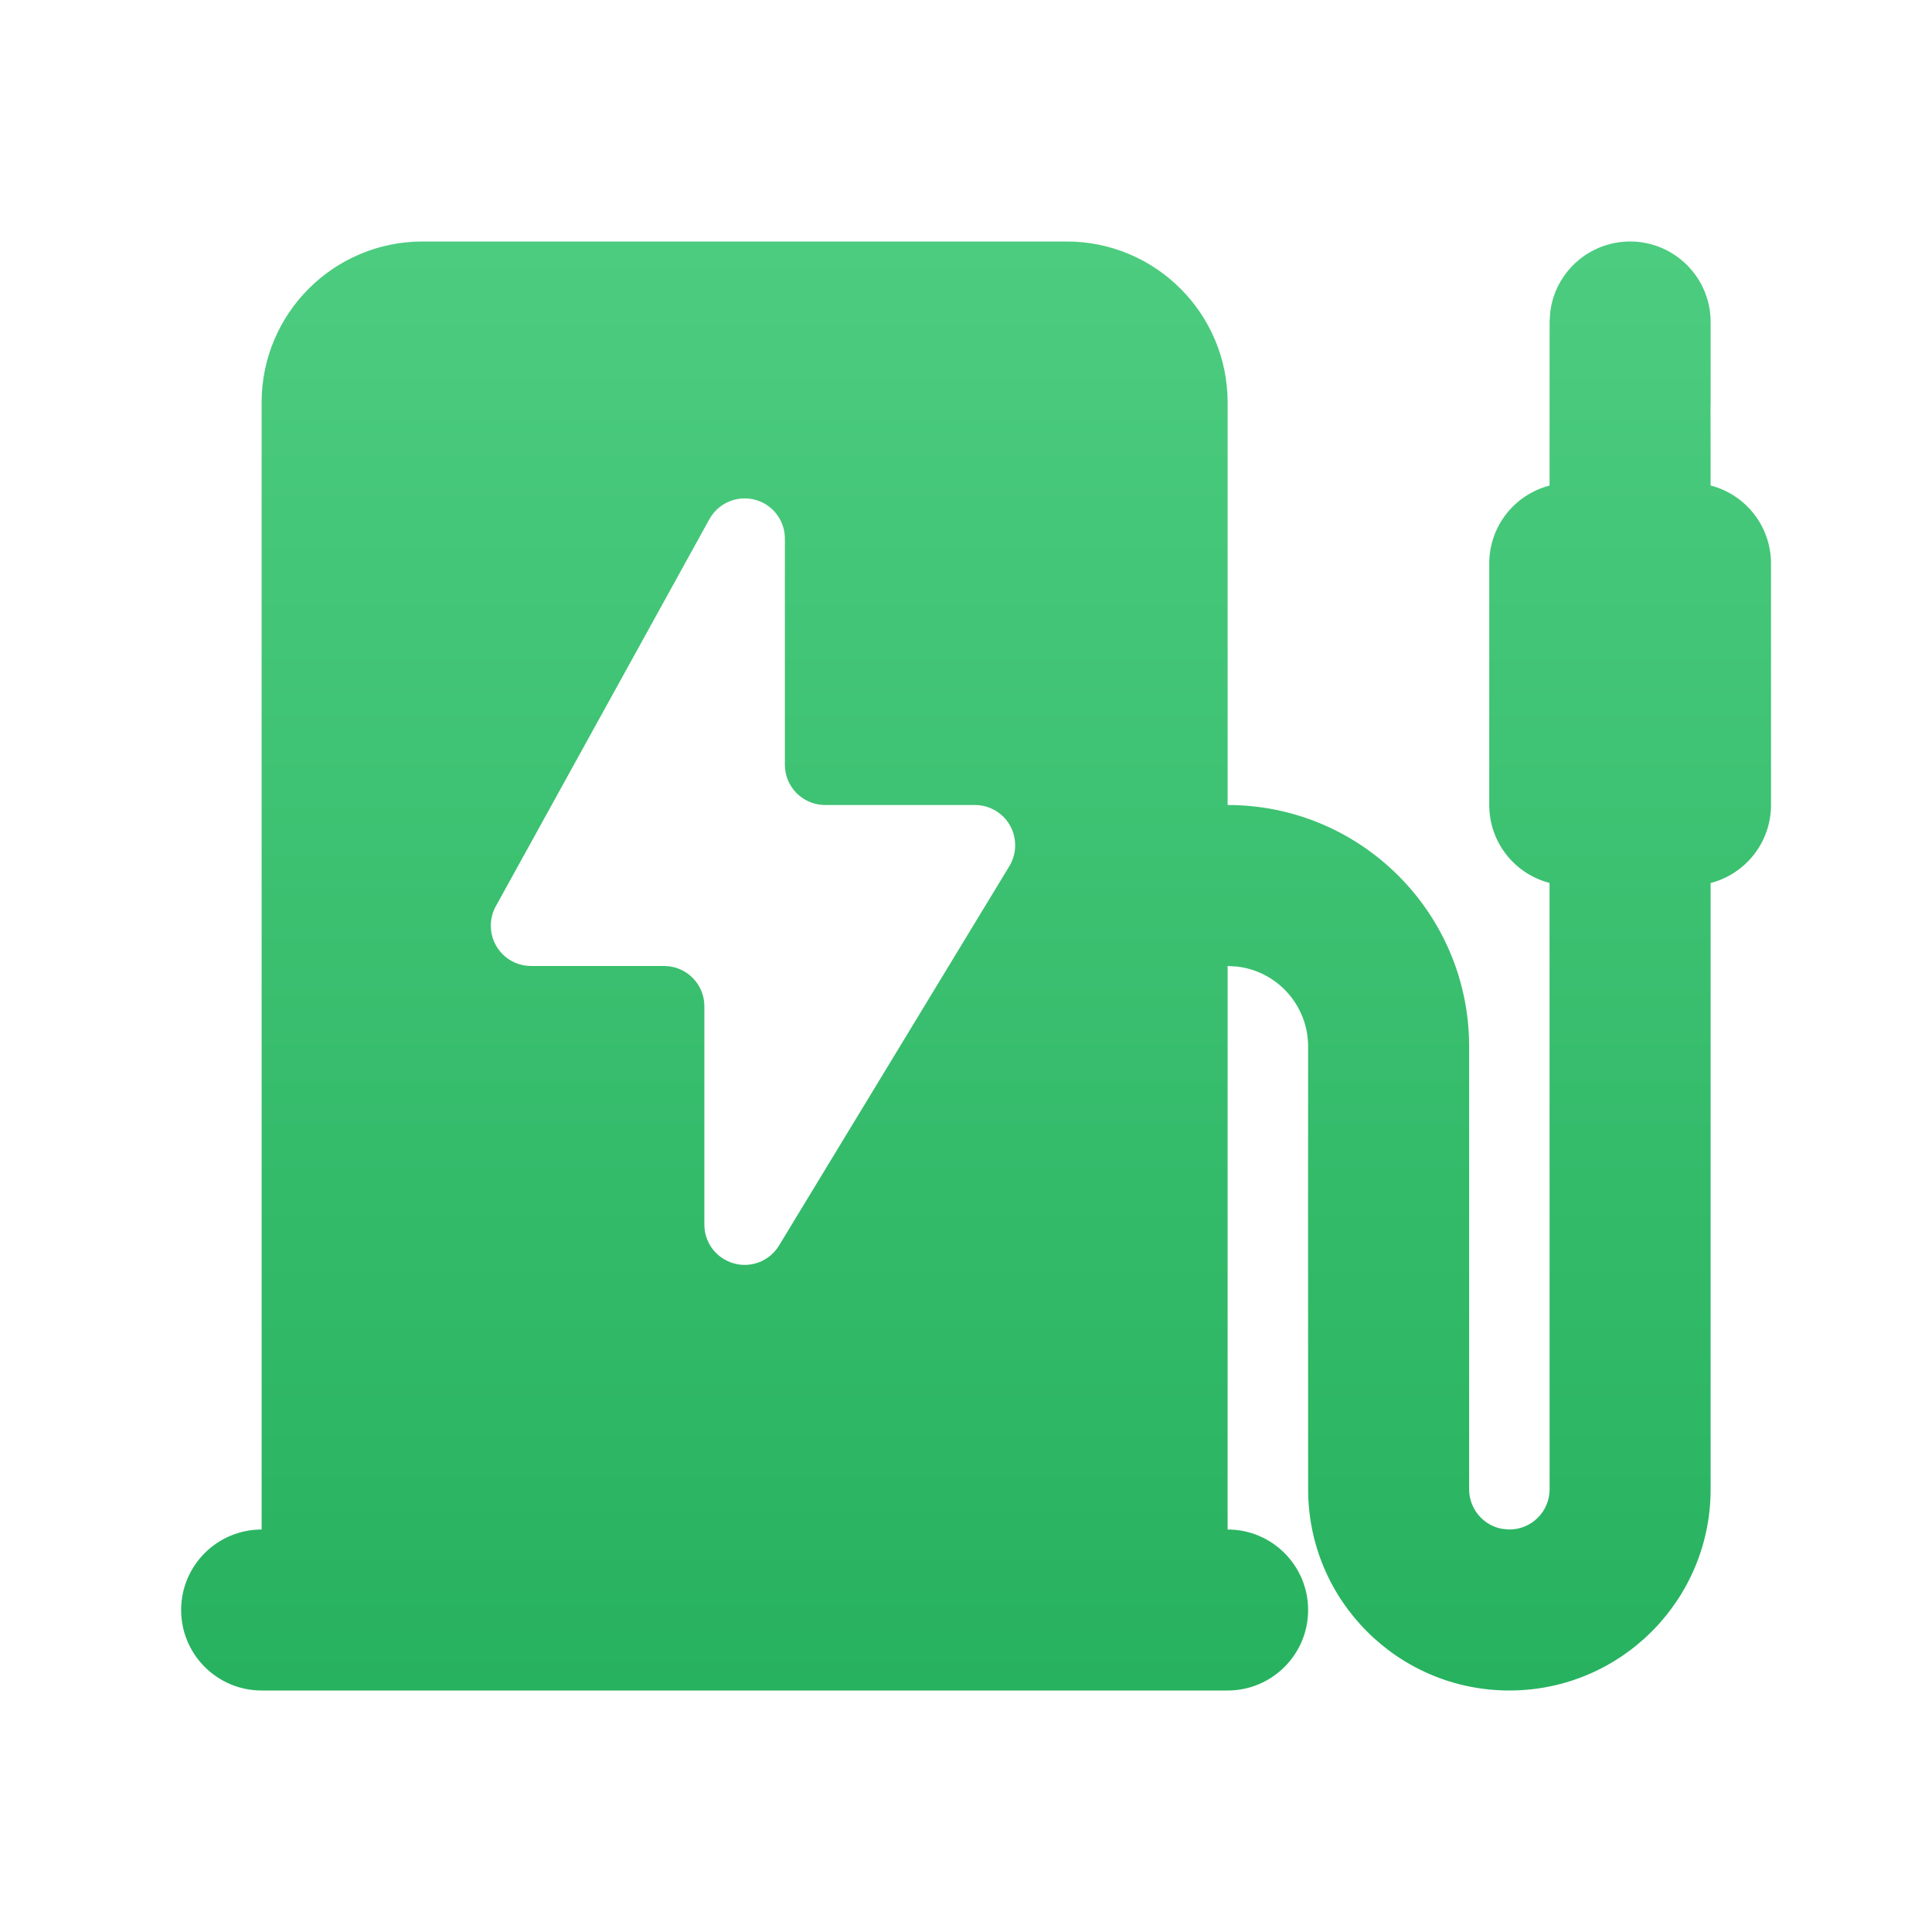 <?xml version="1.0" encoding="UTF-8"?>
<svg width="24px" height="24px" viewBox="0 0 24 24" version="1.1" xmlns="http://www.w3.org/2000/svg" xmlns:xlink="http://www.w3.org/1999/xlink">
    <title>云南图标/卫生间_6</title>
    <defs>
        <linearGradient x1="50%" y1="100%" x2="50%" y2="1.84889275e-30%" id="linearGradient-1">
            <stop stop-color="#27B25F" offset="0%"></stop>
            <stop stop-color="#4CCC7F" offset="100%"></stop>
        </linearGradient>
    </defs>
    <g id="页面-1" stroke="none" stroke-width="1" fill="none" fill-rule="evenodd">
        <g id="云南小程序-切图" transform="translate(-67, -85)">
            <g id="编组" transform="translate(67, 85)">
                <rect id="矩形" opacity="0.5" x="0" y="0" width="24" height="24"></rect>
                <path d="M15.25,19 C15.802,19 16.25,19.448 16.25,20 C16.25,20.552 15.802,21 15.25,21 L3.25,21 C2.698,21 2.25,20.552 2.25,20 C2.25,19.448 2.698,19 3.25,19 L3.25,5 C3.25,3.895 4.145,3 5.25,3 L13.25,3 C14.355,3 15.25,3.895 15.25,5 L15.25,10 C16.907,10 18.25,11.343 18.25,13 L18.25,18 L18.25,18.5 C18.25,18.745 18.427,18.95 18.66,18.992 L18.75,19 C19.026,19 19.25,18.776 19.25,18.5 L19.249,10.968 C18.818,10.857 18.5,10.466 18.5,10 L18.5,7 C18.5,6.534 18.818,6.143 19.249,6.032 L19.25,4 L19.257,3.883 C19.314,3.386 19.737,3 20.25,3 C20.802,3 21.25,3.448 21.25,4 L21.25,5 L21.249,5.017 L21.25,6.031 C21.681,6.142 22,6.534 22,7 L22,10 C22,10.466 21.681,10.858 21.25,10.969 L21.25,18.5 C21.25,19.881 20.131,21 18.75,21 C17.369,21 16.25,19.881 16.25,18.5 L16.249,15 L16.25,13 C16.25,12.487 15.864,12.064 15.367,12.007 L15.25,12 L15.25,19 Z M8.812,6.45 L6.159,11.258 C6.118,11.332 6.097,11.416 6.097,11.5 C6.097,11.776 6.321,12 6.597,12 L8.25,12 C8.526,12 8.75,12.224 8.75,12.5 L8.75,15.213 C8.75,15.388 8.841,15.55 8.991,15.64 C9.227,15.784 9.534,15.709 9.677,15.473 L12.539,10.759 C12.586,10.681 12.611,10.592 12.611,10.5 C12.611,10.224 12.388,10 12.111,10 L10.25,10 C9.974,10 9.75,9.776 9.75,9.5 L9.75,6.691 C9.75,6.509 9.651,6.341 9.492,6.253 C9.25,6.12 8.946,6.208 8.812,6.45 Z" id="形状结合" fill="url(#linearGradient-1)" fill-rule="nonzero"></path>
            </g>
        </g>
    </g>
</svg>